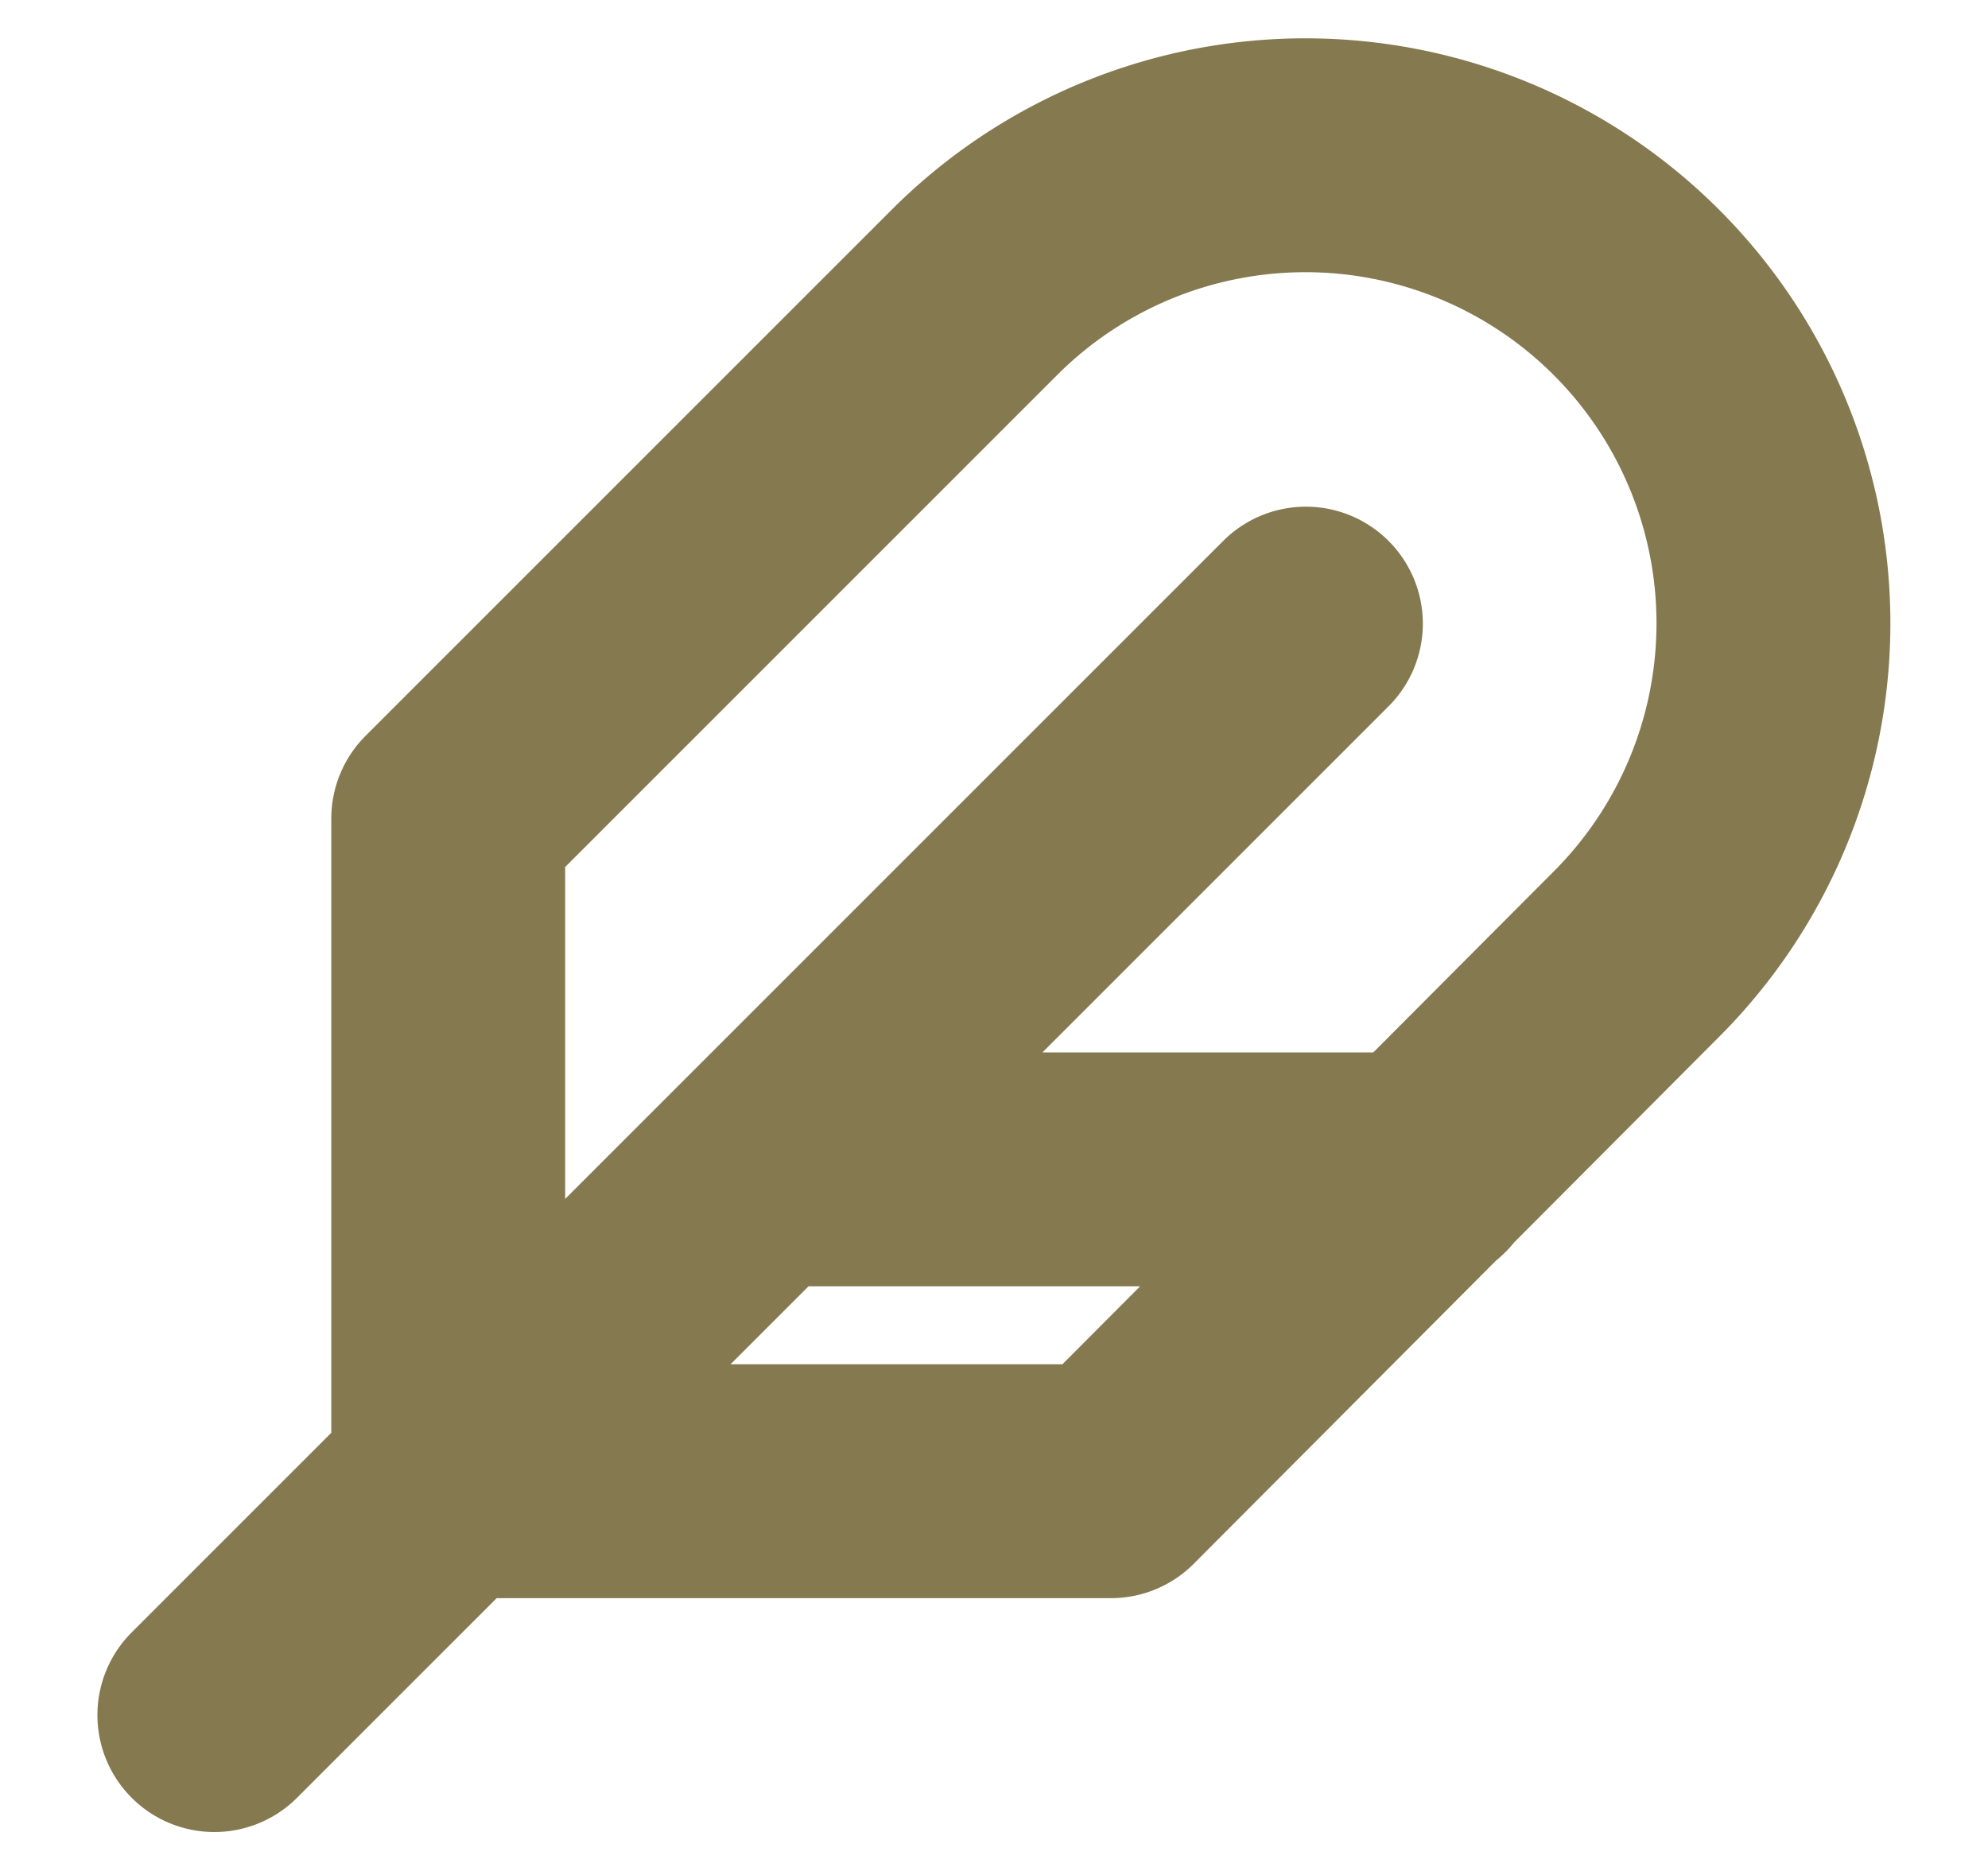 <svg xmlns="http://www.w3.org/2000/svg" fill="none" viewBox="0 0 17 16" height="16" width="17">
    <g stroke-linejoin="round" stroke-linecap="round" stroke-width="2" stroke="#857950" clip-path="url(#5pgnup8ooa)">
        <path d="M13.993 8.16a4.002 4.002 0 1 0-5.66-5.66L3.833 7v5.667H9.5l4.493-4.507zM11.167 5.333l-9.334 9.334M12.167 10H6.5"></path>
    </g>
    <defs>
        <clipPath id="5pgnup8ooa">
            <path d="M0 0h16v16H0z" transform="translate(.5)" fill="#fff"></path>
        </clipPath>
    </defs>
</svg>
